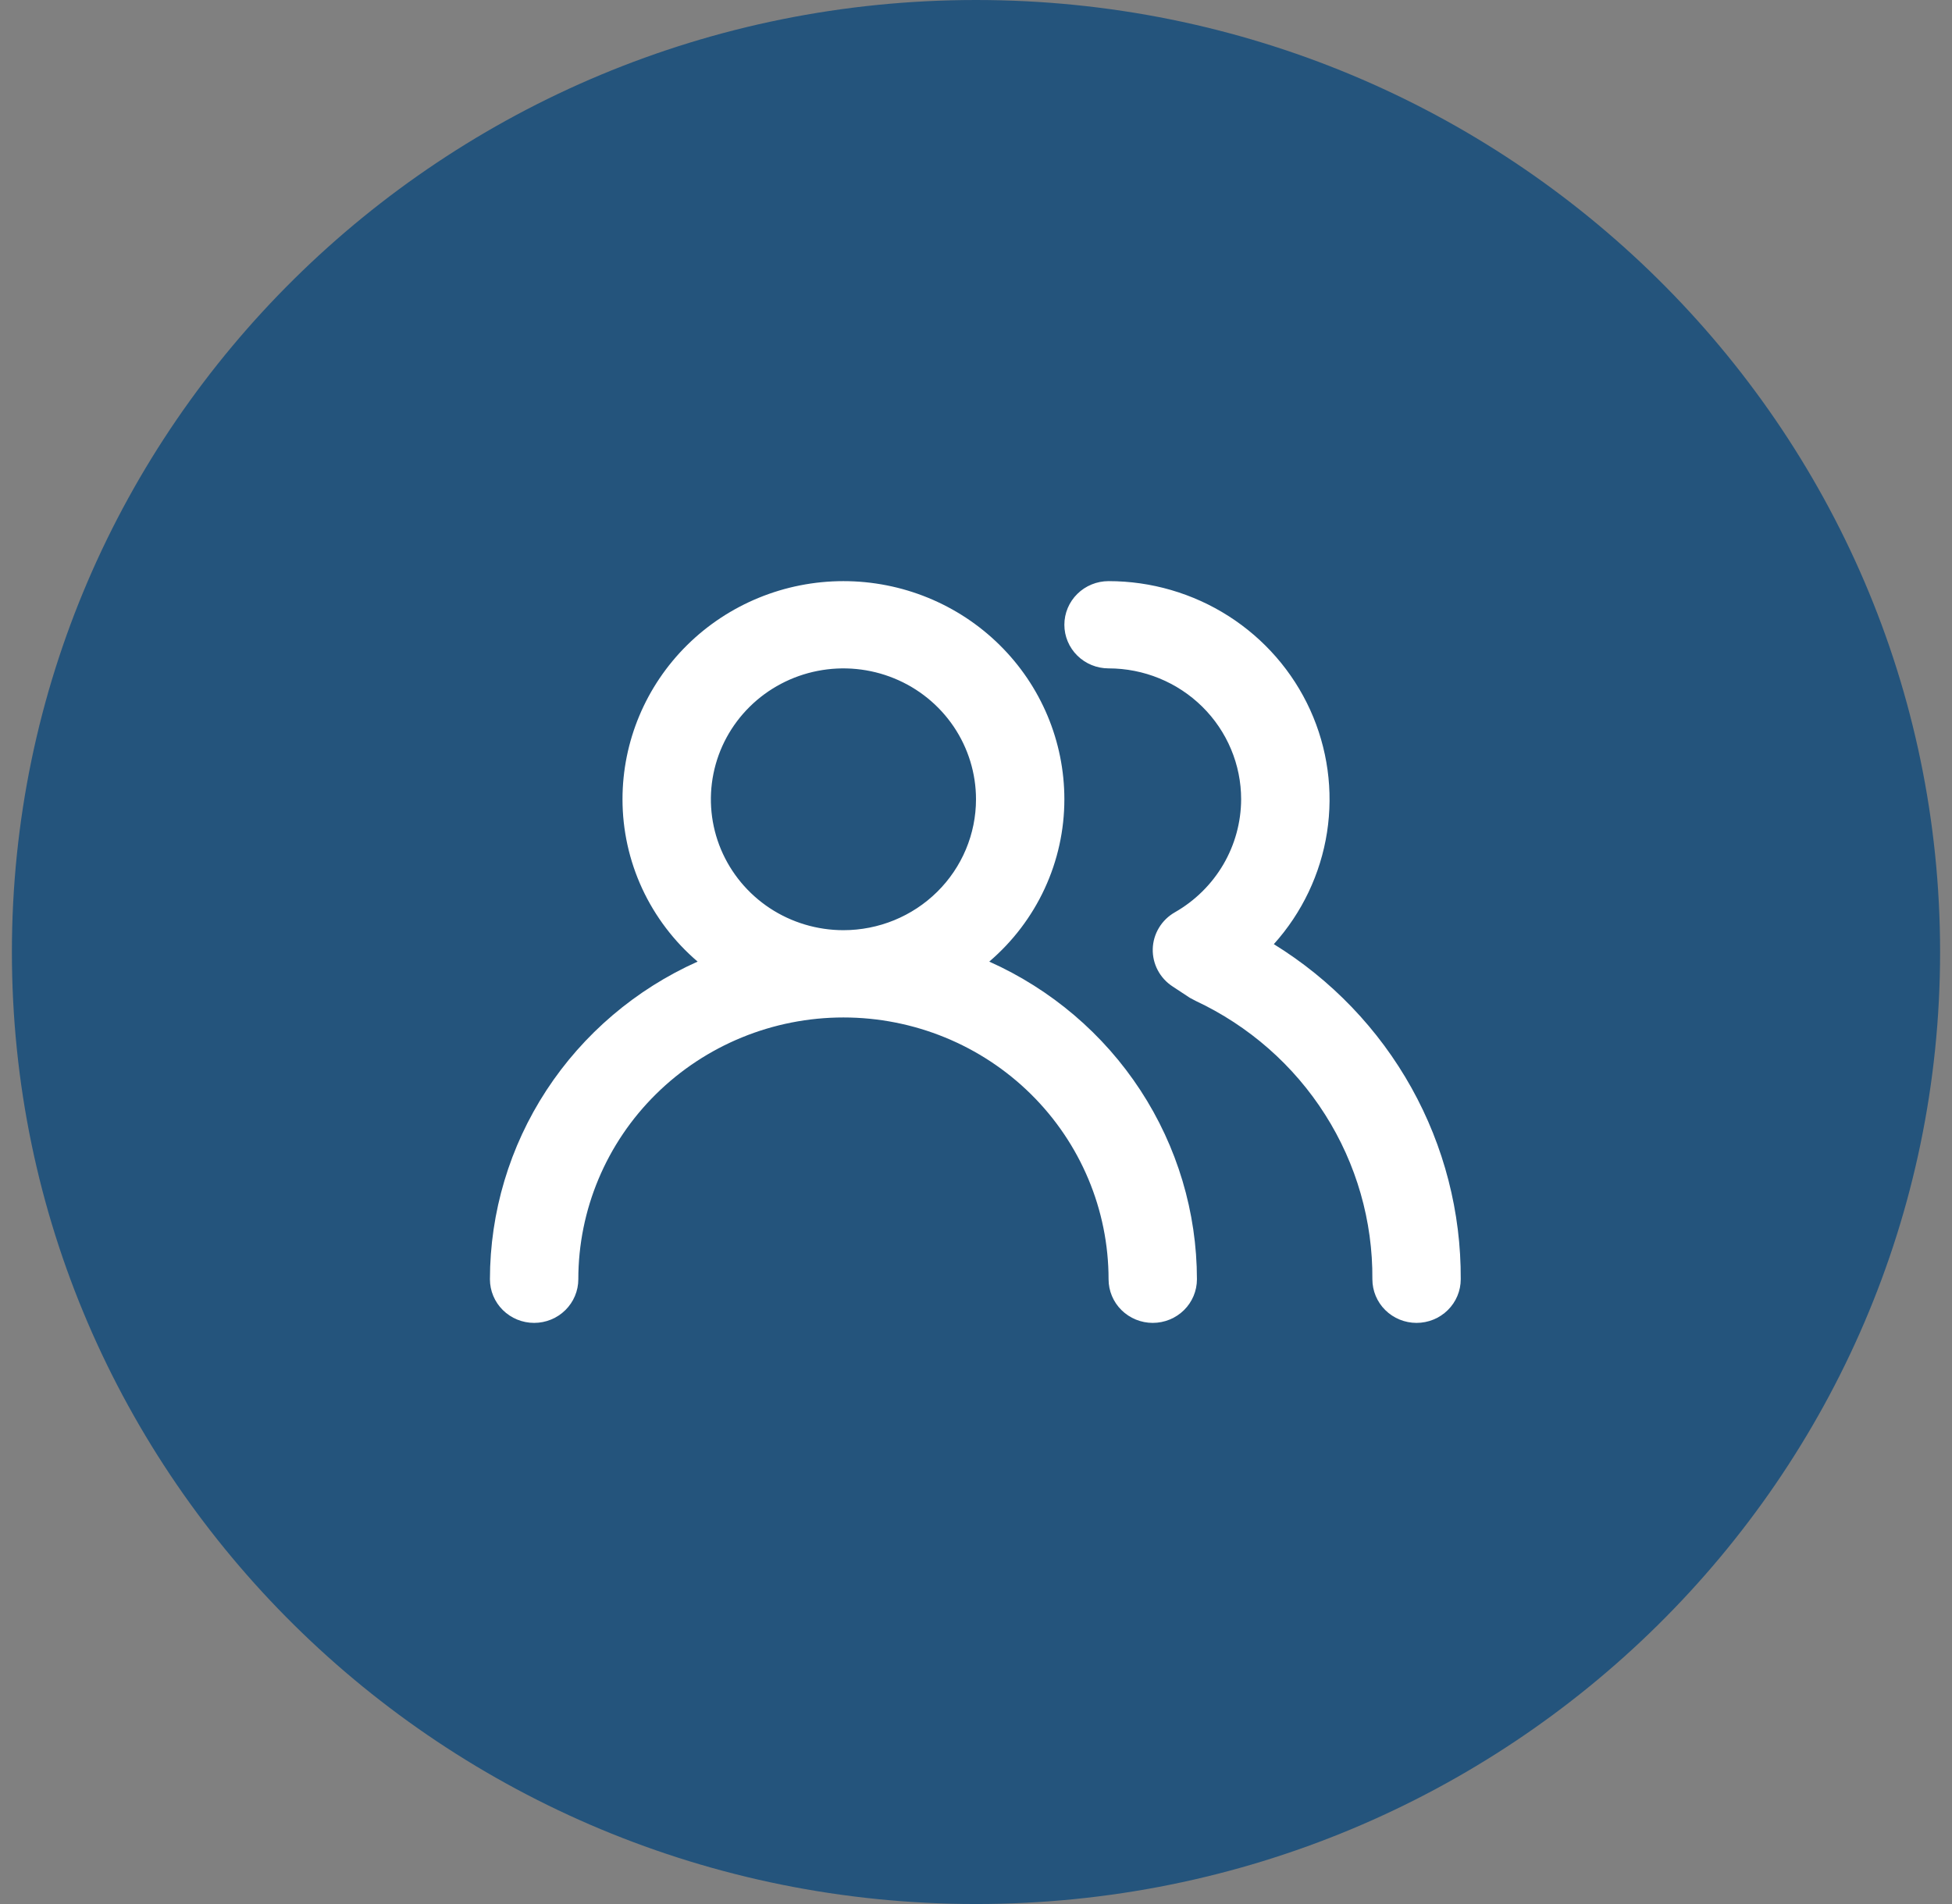 <svg width="82" height="80" viewBox="0 0 82 80" fill="none" xmlns="http://www.w3.org/2000/svg">
<rect x="0" y="0" width="82" height="80" fill="#808080" stroke="none"/>
<g clip-path="url(#clip0_8071_322)">
<path d="M41 80C63.367 80 81.5 62.091 81.5 40C81.5 17.909 63.367 0 41 0C18.633 0 0.5 17.909 0.5 40C0.5 62.091 18.633 80 41 80Z" fill="#24547C"/>
<path d="M41.557 40.403C42.547 39.557 43.342 38.509 43.886 37.333C44.431 36.156 44.712 34.877 44.712 33.583C44.712 31.152 43.735 28.821 41.994 27.102C40.254 25.383 37.893 24.417 35.431 24.417C32.97 24.417 30.609 25.383 28.868 27.102C27.128 28.821 26.15 31.152 26.15 33.583C26.15 34.877 26.432 36.156 26.976 37.333C27.521 38.509 28.315 39.557 29.306 40.403C26.707 41.566 24.503 43.442 22.955 45.809C21.408 48.176 20.584 50.933 20.581 53.75C20.581 54.236 20.777 54.703 21.125 55.046C21.473 55.39 21.945 55.583 22.438 55.583C22.93 55.583 23.402 55.39 23.75 55.046C24.098 54.703 24.294 54.236 24.294 53.75C24.294 50.833 25.467 48.035 27.556 45.972C29.645 43.909 32.477 42.75 35.431 42.75C38.385 42.75 41.218 43.909 43.307 45.972C45.395 48.035 46.569 50.833 46.569 53.75C46.569 54.236 46.764 54.703 47.112 55.046C47.461 55.39 47.933 55.583 48.425 55.583C48.917 55.583 49.389 55.39 49.738 55.046C50.086 54.703 50.281 54.236 50.281 53.75C50.279 50.933 49.454 48.176 47.907 45.809C46.36 43.442 44.155 41.566 41.557 40.403ZM35.431 39.083C34.33 39.083 33.253 38.761 32.337 38.157C31.422 37.552 30.708 36.693 30.286 35.688C29.865 34.683 29.755 33.577 29.97 32.51C30.184 31.444 30.715 30.463 31.494 29.694C32.272 28.925 33.265 28.401 34.345 28.189C35.425 27.977 36.545 28.086 37.562 28.502C38.58 28.918 39.45 29.623 40.062 30.528C40.673 31.432 41 32.496 41 33.583C41 35.042 40.413 36.441 39.369 37.472C38.325 38.504 36.908 39.083 35.431 39.083ZM53.511 39.67C54.699 38.349 55.475 36.717 55.746 34.97C56.016 33.223 55.77 31.437 55.037 29.825C54.303 28.213 53.114 26.846 51.611 25.886C50.109 24.927 48.358 24.416 46.569 24.417C46.077 24.417 45.604 24.61 45.256 24.954C44.908 25.297 44.712 25.764 44.712 26.25C44.712 26.736 44.908 27.203 45.256 27.546C45.604 27.89 46.077 28.083 46.569 28.083C48.046 28.083 49.462 28.663 50.507 29.694C51.551 30.726 52.138 32.125 52.138 33.583C52.135 34.546 51.876 35.492 51.388 36.325C50.899 37.158 50.197 37.85 49.353 38.332C49.078 38.489 48.848 38.712 48.686 38.982C48.523 39.252 48.433 39.558 48.425 39.872C48.417 40.183 48.49 40.491 48.636 40.767C48.782 41.043 48.997 41.277 49.26 41.448L49.984 41.925L50.226 42.053C52.463 43.102 54.351 44.759 55.666 46.832C56.982 48.904 57.67 51.304 57.651 53.75C57.651 54.236 57.846 54.703 58.194 55.046C58.542 55.39 59.014 55.583 59.507 55.583C59.999 55.583 60.471 55.39 60.819 55.046C61.167 54.703 61.363 54.236 61.363 53.75C61.378 50.937 60.665 48.166 59.291 45.702C57.916 43.237 55.927 41.161 53.511 39.67Z" fill="white"/>
</g>
<defs>
<clipPath id="clip0_8071_322">
<rect width="81" height="80" fill="white" transform="translate(0.5)"/>
</clipPath>
</defs>
</svg>
